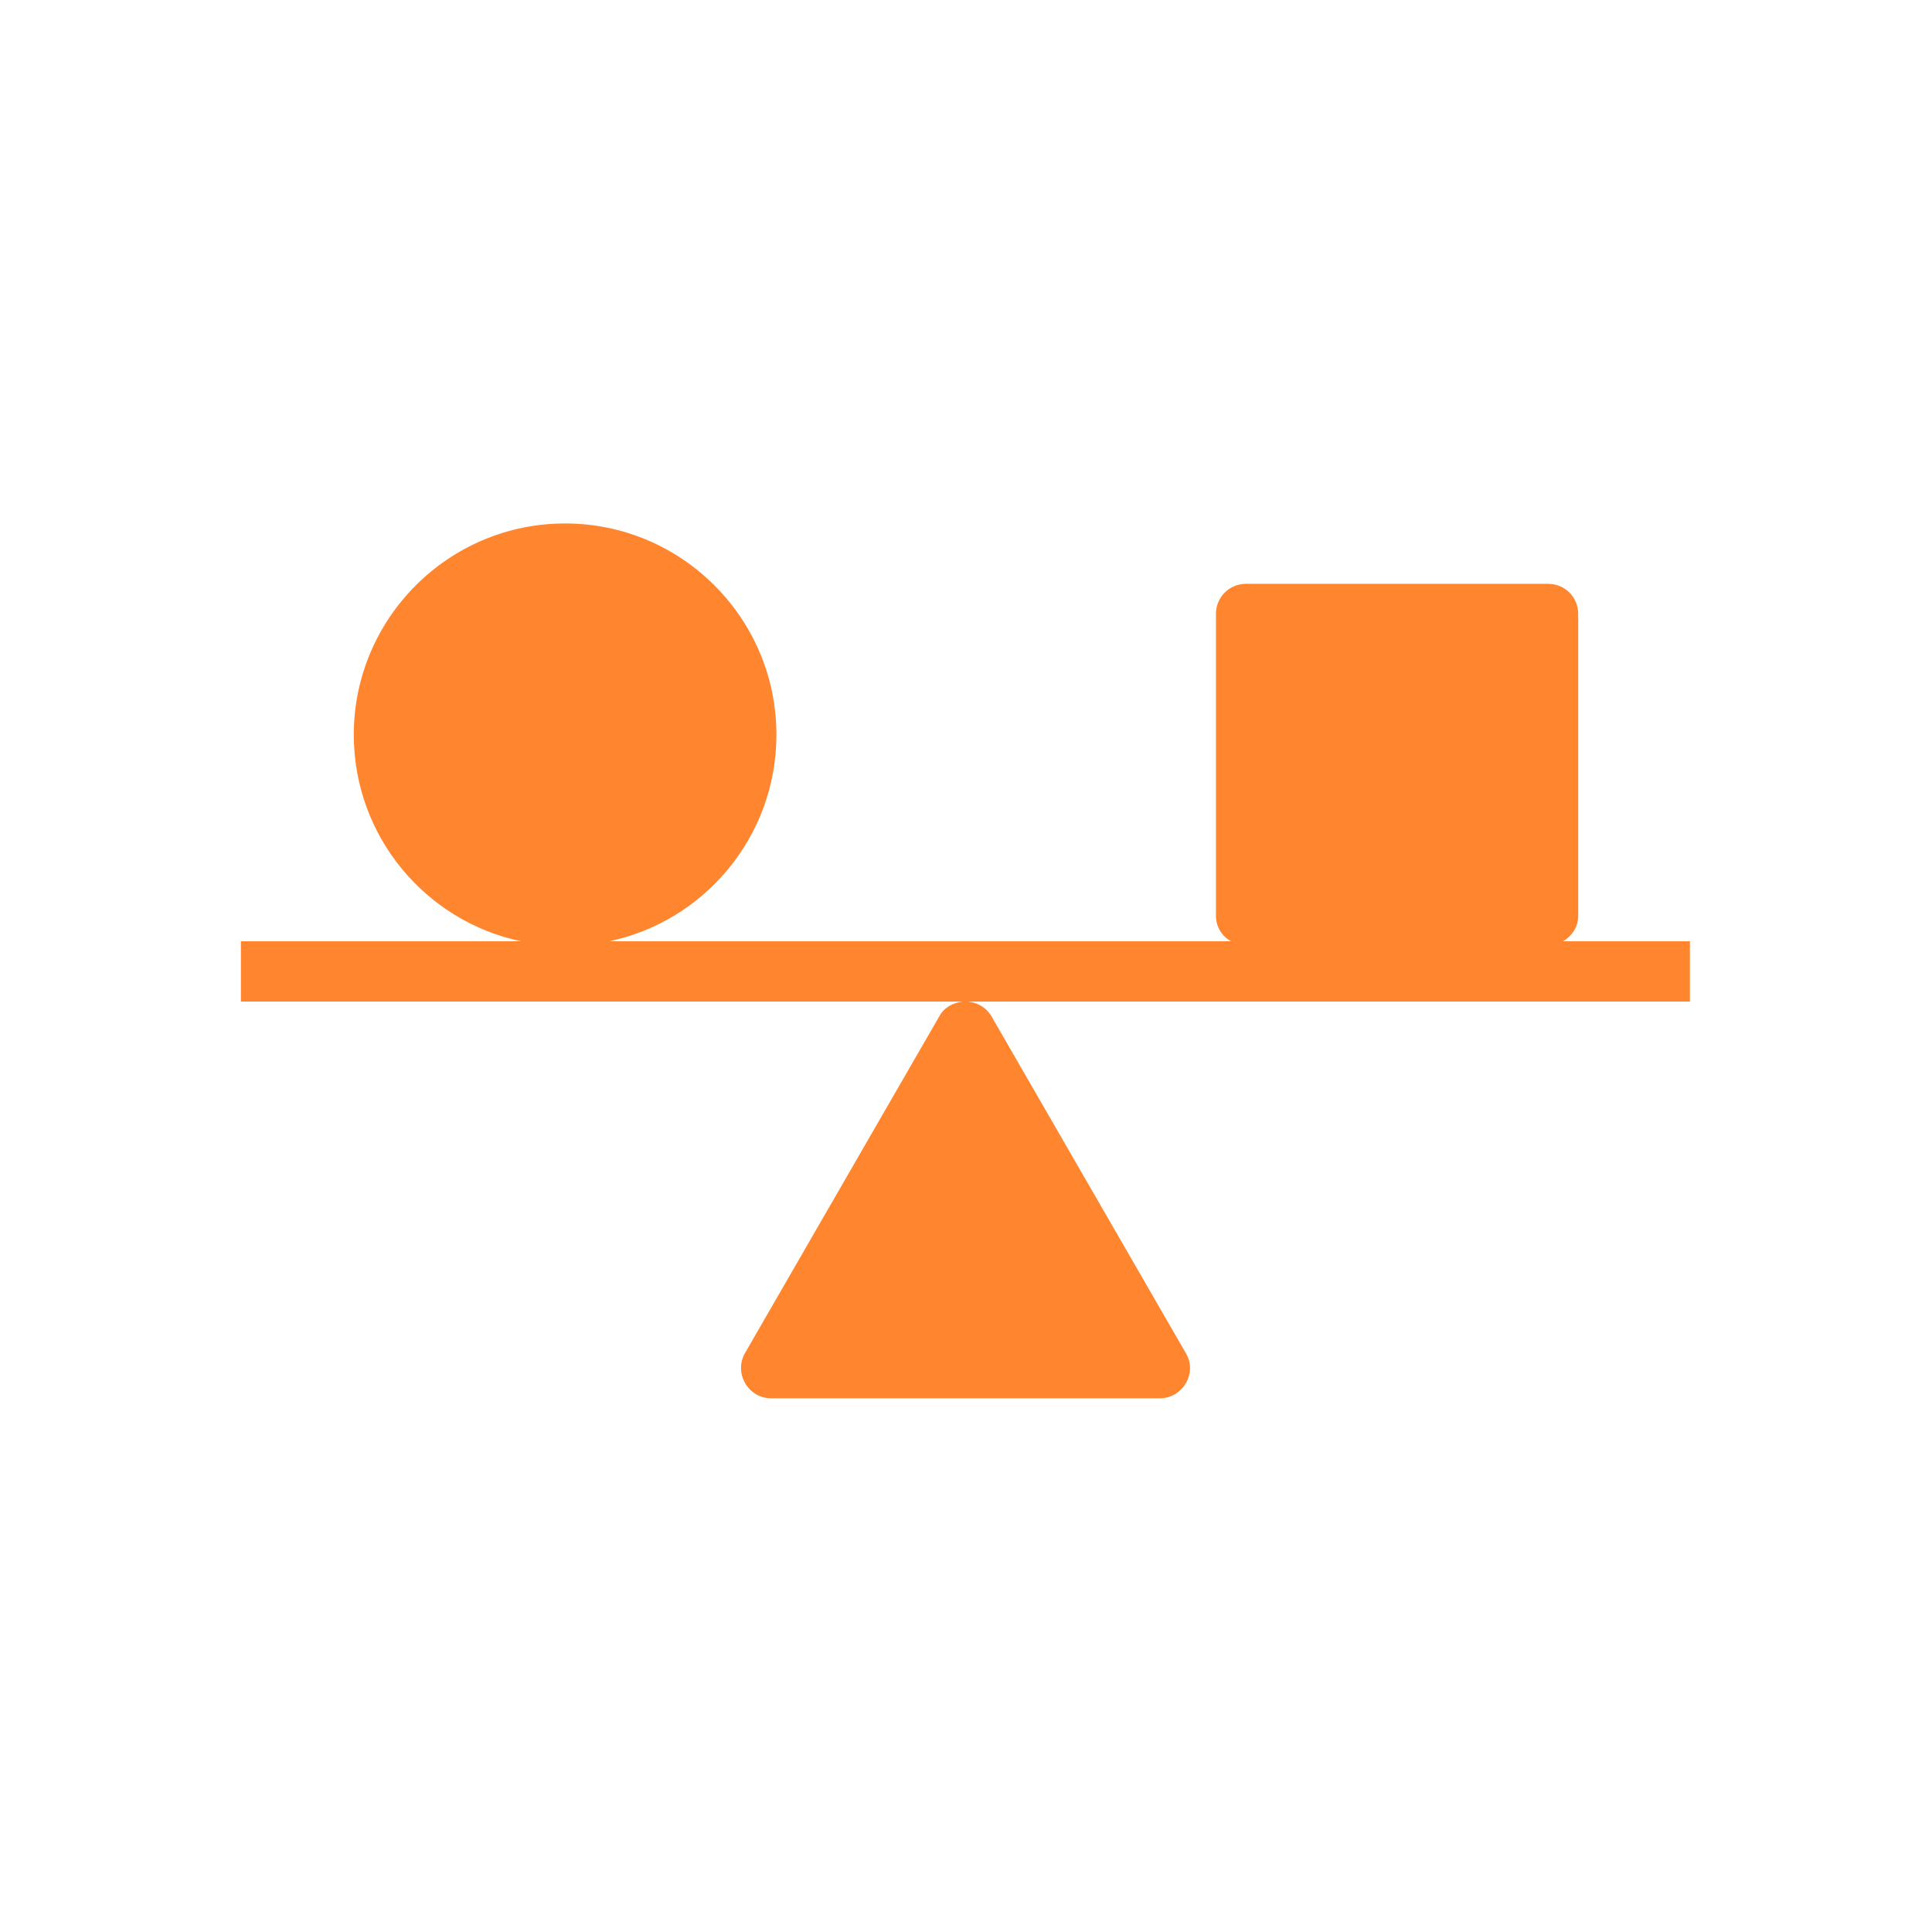 <svg viewBox="0 0 32 32" xmlns="http://www.w3.org/2000/svg"><path d="m28 15.59h-2.11c.15-.09.25-.24.25-.42v-5c0-.28-.22-.5-.5-.5h-5c-.28 0-.5.22-.5.5v5c0 .18.1.34.25.42h-10.3c1.58-.33 2.77-1.74 2.77-3.42 0-1.93-1.57-3.5-3.5-3.5s-3.5 1.57-3.5 3.5c0 1.68 1.19 3.09 2.77 3.42h-4.64v1h11.95c-.15.02-.3.09-.38.24l-3.22 5.58c-.19.33.05.75.43.75h6.44c.38 0 .63-.42.43-.75l-3.22-5.58c-.09-.15-.23-.22-.38-.24h11.95v-1z" fill="#ff852e"/></svg>